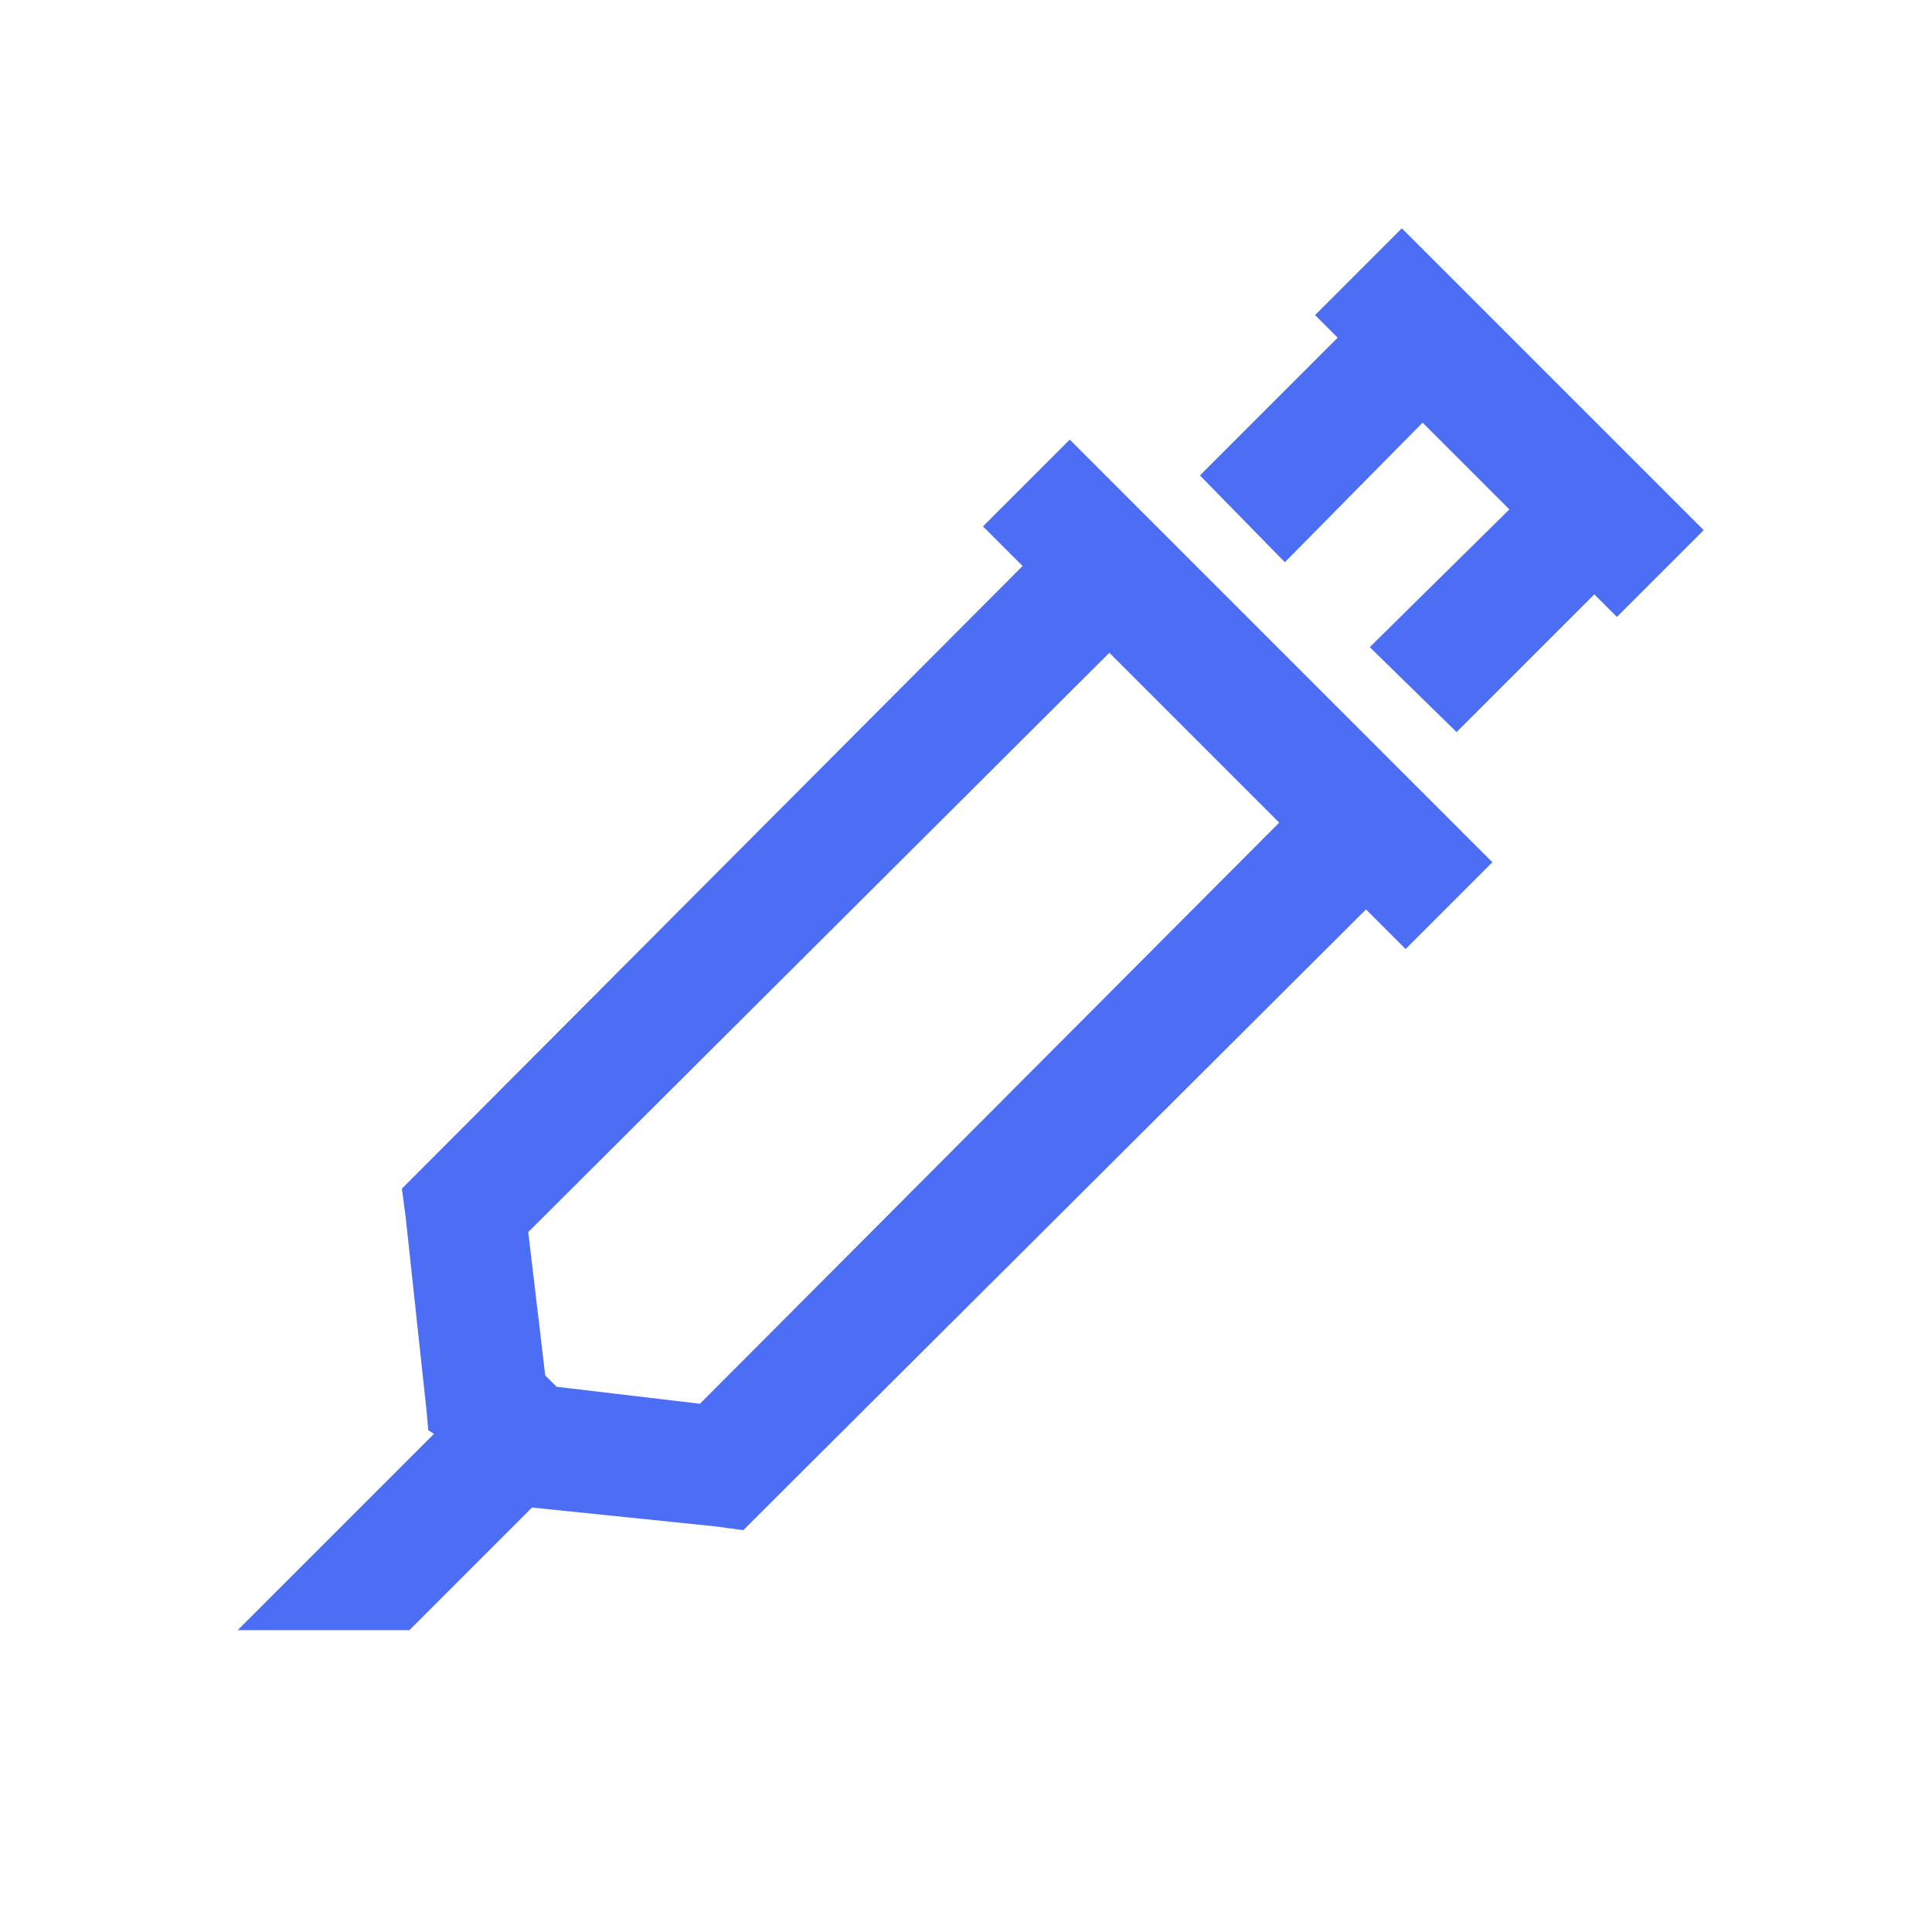 <svg width="24" height="24" viewBox="0 0 24 24" fill="none" xmlns="http://www.w3.org/2000/svg">
<path d="M17.414 2.836L16.336 3.914L16.617 4.195L14.906 5.906L15.961 6.984L17.672 5.25L18.75 6.328L17.016 8.039L18.094 9.094L19.805 7.383L20.086 7.664L21.164 6.586L17.414 2.836ZM13.289 5.461L12.211 6.539L12.703 7.031L5.25 14.508L4.992 14.766L5.039 15.117L5.297 17.508L5.32 17.766L5.391 17.812L2.953 20.25H5.086L6.609 18.727L8.883 18.961L9.234 19.008L9.492 18.75L16.969 11.297L17.461 11.789L18.539 10.711L13.289 5.461ZM13.781 8.109L15.891 10.219L8.695 17.438L6.914 17.227L6.773 17.086L6.562 15.305L13.781 8.109Z" fill="#4c6ef5"></path>
</svg>
